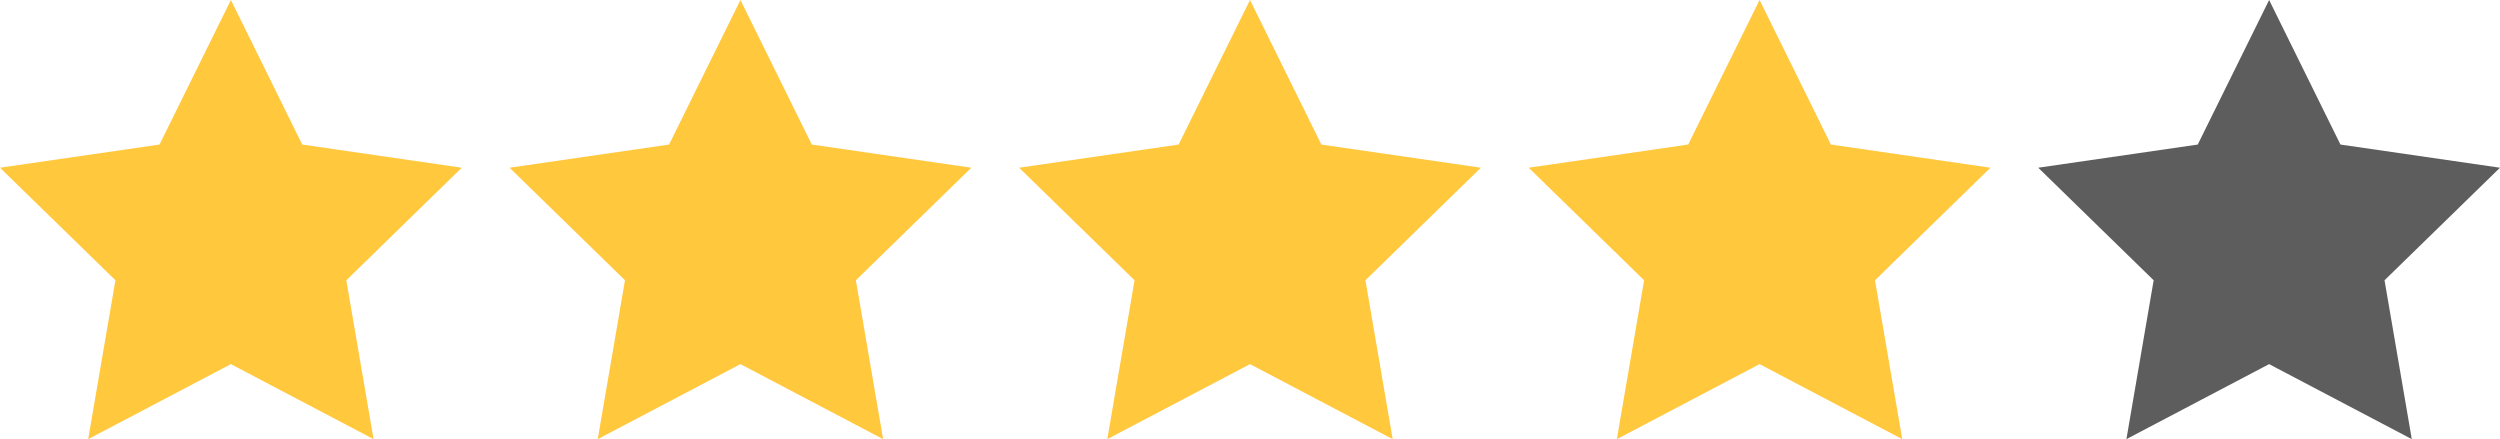 <?xml version="1.0" encoding="UTF-8" standalone="no"?>
<svg
   xmlns:dc="http://purl.org/dc/elements/1.1/"
   xmlns:cc="http://creativecommons.org/ns#"
   xmlns:rdf="http://www.w3.org/1999/02/22-rdf-syntax-ns#"
   xmlns:svg="http://www.w3.org/2000/svg"
   xmlns="http://www.w3.org/2000/svg"
   xmlns:sodipodi="http://sodipodi.sourceforge.net/DTD/sodipodi-0.dtd"
   xmlns:inkscape="http://www.inkscape.org/namespaces/inkscape"
   width="104.581"
   height="18.37"
   viewBox="0 0 104.581 18.37"
   version="1.1"
   id="svg13"
   sodipodi:docname="stars-4.svg"
   inkscape:version="1.0.2-2 (e86c870879, 2021-01-15)">
  <sodipodi:namedview
     pagecolor="#ffffff"
     bordercolor="#666666"
     borderopacity="1"
     objecttolerance="10"
     gridtolerance="10"
     guidetolerance="10"
     inkscape:pageopacity="0"
     inkscape:pageshadow="2"
     inkscape:window-width="1920"
     inkscape:window-height="1017"
     id="namedview15"
     showgrid="false"
     inkscape:zoom="16.11976"
     inkscape:cx="91.325482"
     inkscape:cy="14.267812"
     inkscape:window-x="-8"
     inkscape:window-y="-8"
     inkscape:window-maximized="1"
     inkscape:current-layer="stars"
     inkscape:document-rotation="0"
     fit-margin-top="0"
     fit-margin-left="0"
     fit-margin-right="0"
     fit-margin-bottom="0" />
  <defs
     id="defs4">
    <style
       id="style2">
            .cls-1{fill:#fff}
        </style>
  </defs>
  <g
     id="stars"
     transform="translate(-757.998,-2782.148)">
    <path
       id="Path_5434"
       d="m 1840.769,78.705 2.984,6.047 6.673,0.969 -4.829,4.708 1.14,6.646 -5.969,-3.138 -5.969,3.138 1.14,-6.646 -4.829,-4.708 6.673,-0.969 z"
       class="cls-1"
       transform="translate(-1073.112,2703.443)"
       style="fill:#ffc83d;fill-opacity:1" />
    <path
       id="Path_5435"
       d="m 788.973,2782.148 2.984,6.047 6.673,0.969 -4.829,4.708 1.14,6.646 -5.969,-3.138 -5.969,3.138 1.14,-6.646 -4.829,-4.708 6.673,-0.969 z"
       class="cls-1"
       style="fill:#ffc83d;fill-opacity:1" />
    <path
       id="Path_5436"
       d="m 810.289,2782.148 2.984,6.047 6.673,0.969 -4.829,4.708 1.14,6.646 -5.969,-3.138 -5.969,3.138 1.14,-6.646 -4.829,-4.708 6.673,-0.969 z"
       class="cls-1"
       style="fill:#ffc83d;fill-opacity:1" />
    <path
       id="Path_5437"
       d="m 831.605,2782.148 2.984,6.047 6.673,0.969 -4.829,4.708 1.14,6.646 -5.969,-3.138 -5.969,3.138 1.14,-6.646 -4.829,-4.708 6.673,-0.969 z"
       class="cls-1"
       style="fill:#ffc83d;fill-opacity:1" />
    <path
       id="Path_5437-4"
       d="m 852.921,2782.148 2.984,6.047 6.673,0.969 -4.829,4.708 1.14,6.646 -5.969,-3.138 -5.969,3.138 1.14,-6.646 -4.829,-4.708 6.673,-0.969 z"
       class="cls-1"
       style="fill:#5d5d5d;fill-opacity:1" />
  </g>
</svg>
